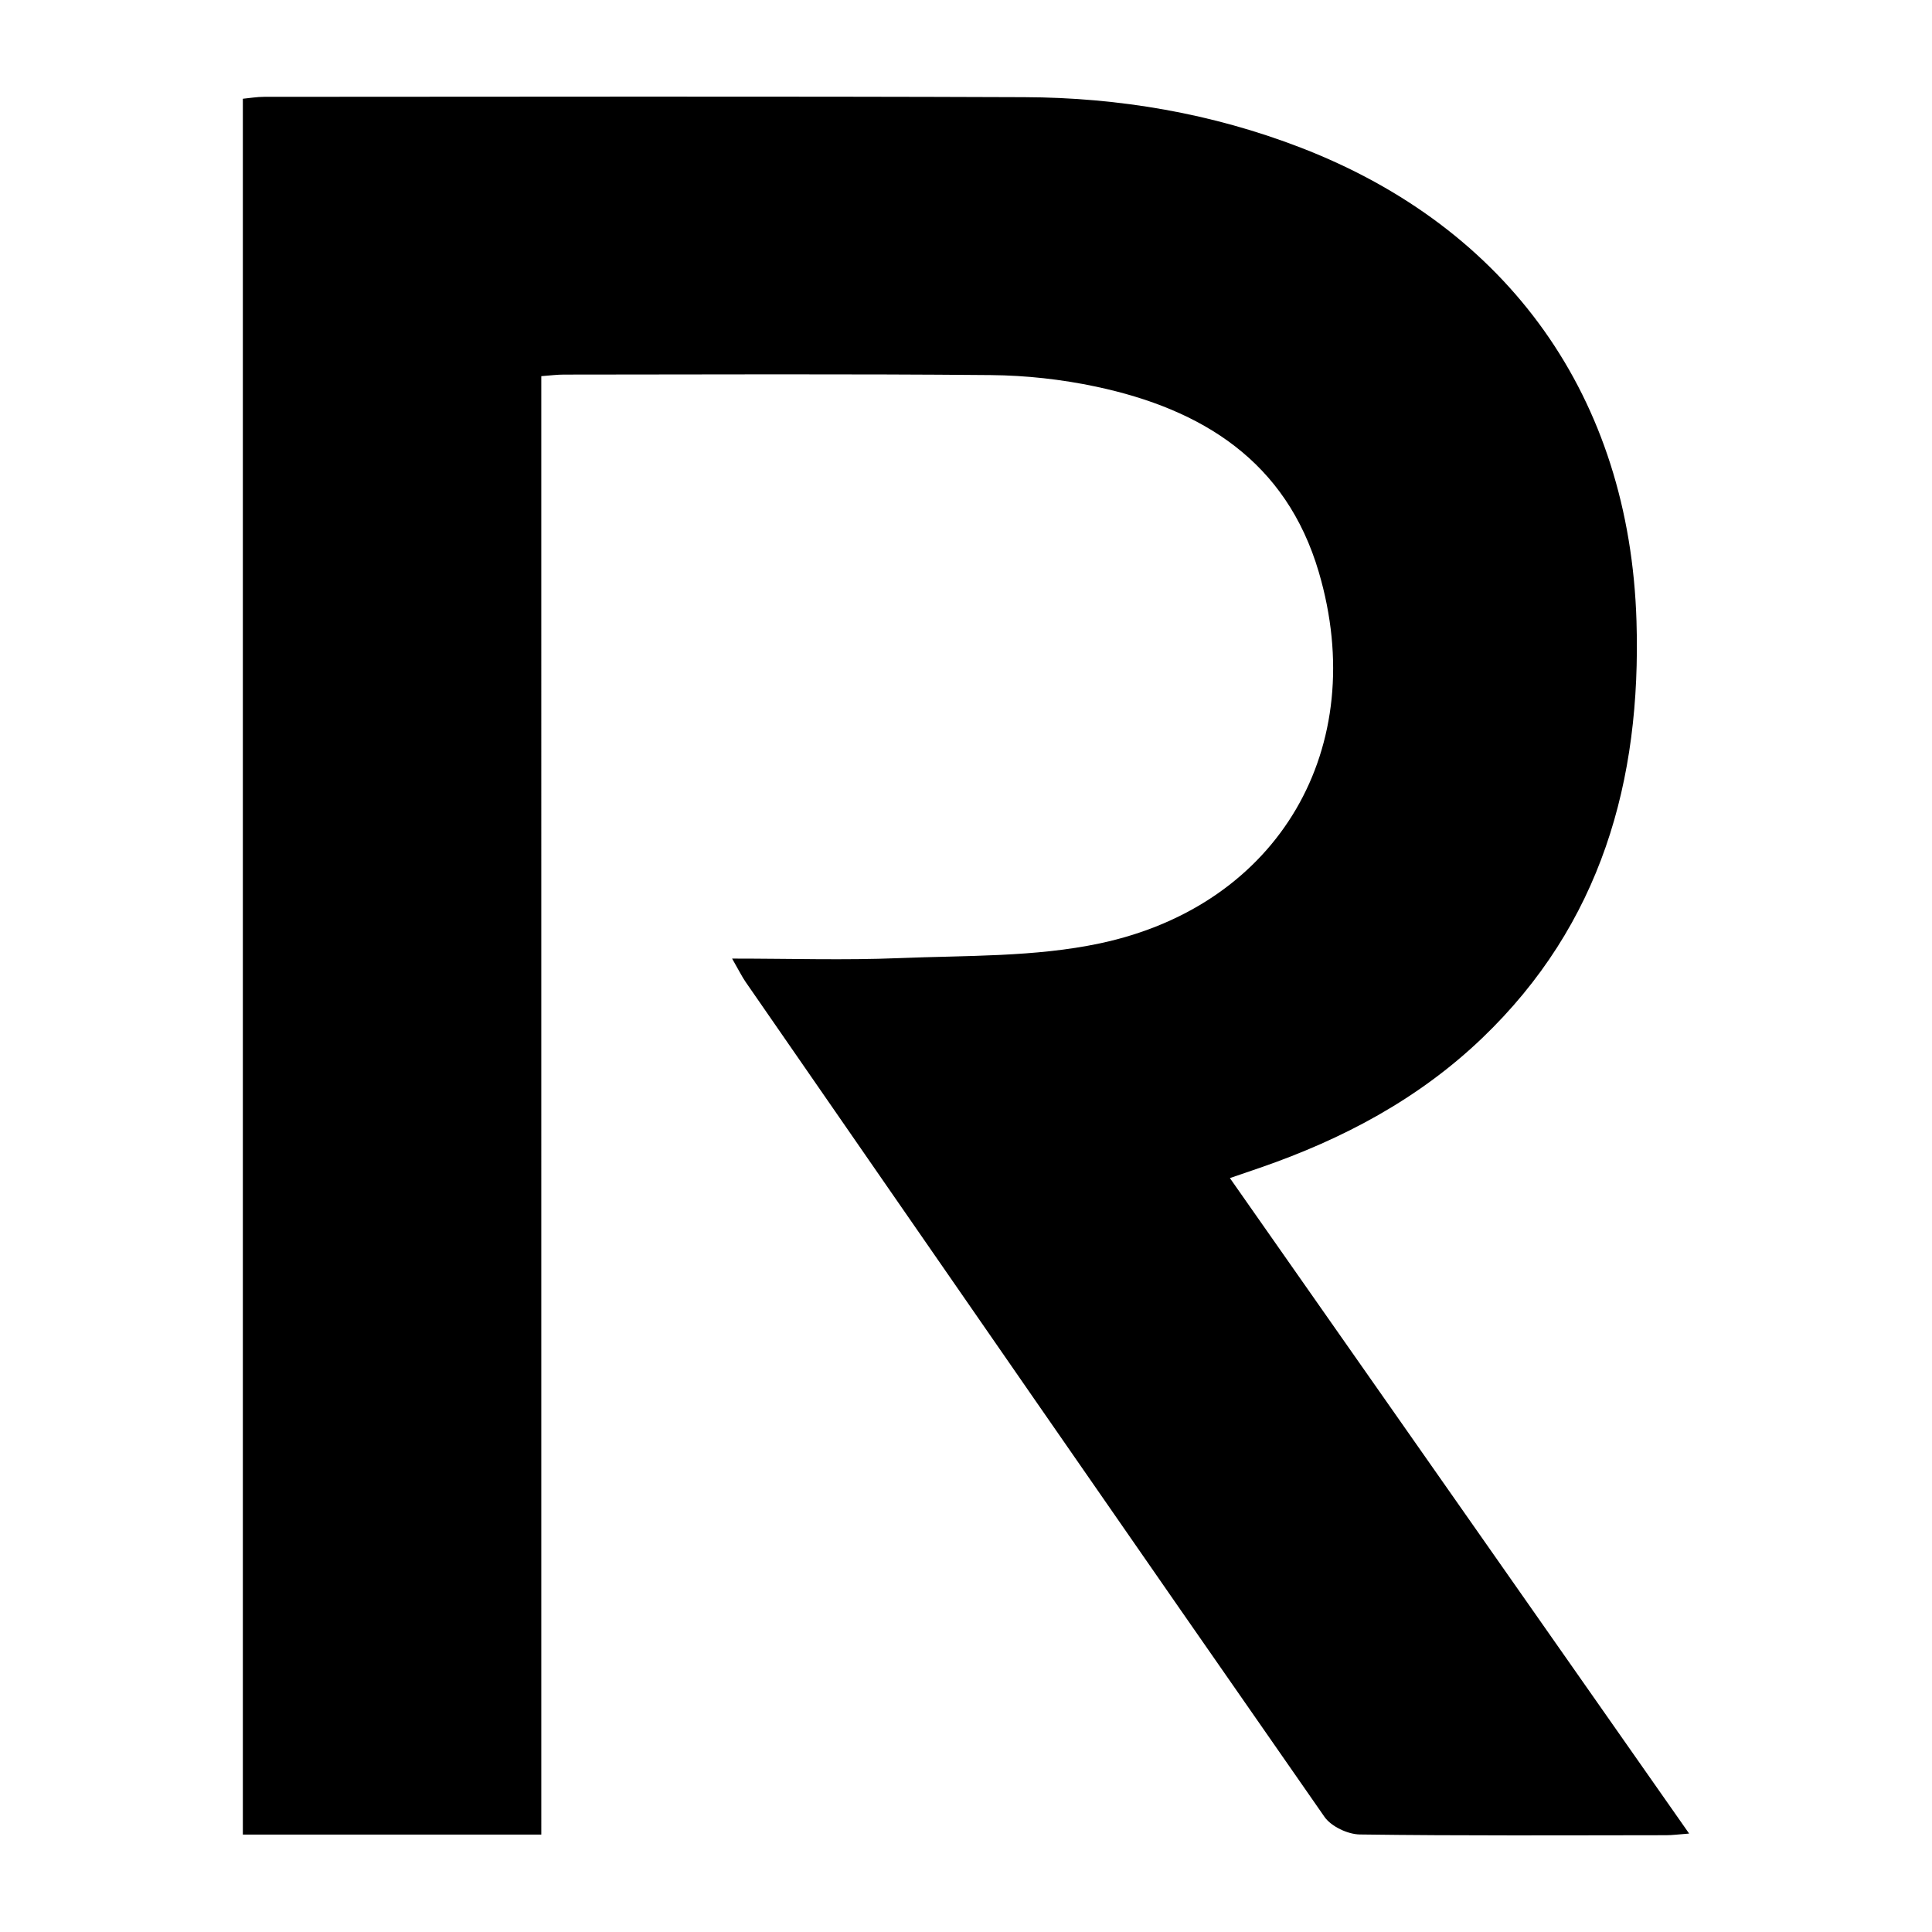 <?xml version="1.0" encoding="utf-8"?>
<!-- Generator: Adobe Illustrator 17.0.0, SVG Export Plug-In . SVG Version: 6.00 Build 0)  -->
<!DOCTYPE svg PUBLIC "-//W3C//DTD SVG 1.1//EN" "http://www.w3.org/Graphics/SVG/1.1/DTD/svg11.dtd">
<svg version="1.1" id="Layer_1" xmlns="http://www.w3.org/2000/svg" xmlns:xlink="http://www.w3.org/1999/xlink" x="0px" y="0px"
	 width="200px" height="200px" viewBox="0 0 200 200" enable-background="new 0 0 200 200" xml:space="preserve">
<rect x="-207.667" width="200" height="200"/>
<g>
	<path d="M56.035,189.913c-10.544,0-20.596,0-30.895,0c0-59.843,0-119.654,0-179.69c0.668-0.063,1.44-0.2,2.212-0.2
		c26.229-0.007,52.457-0.065,78.685,0.036c9.817,0.038,19.407,1.669,28.616,5.224c21.565,8.328,34.047,25.884,34.756,49.005
		c0.508,16.543-3.667,31.394-15.988,43.188c-6.578,6.297-14.432,10.457-22.977,13.407c-0.942,0.325-1.886,0.647-3.125,1.071
		c15.831,22.597,31.55,45.032,47.54,67.856c-1.075,0.08-1.722,0.17-2.369,0.17c-10.573,0.009-21.146,0.068-31.717-0.076
		c-1.252-0.017-2.966-0.824-3.663-1.824c-20.037-28.761-39.973-57.593-59.917-86.419c-0.386-0.557-0.684-1.175-1.405-2.428
		c6.112,0,11.667,0.181,17.205-0.046c6.984-0.286,14.128-0.093,20.898-1.536c18.572-3.958,27.967-20.299,22.631-38.425
		c-3.378-11.477-12.064-16.863-23.063-19.202c-3.556-0.756-7.25-1.162-10.886-1.195c-14.74-0.132-29.481-0.059-44.222-0.052
		c-0.688,0-1.377,0.094-2.317,0.163C56.035,89.283,56.035,139.454,56.035,189.913z"/>
</g>
</svg>
